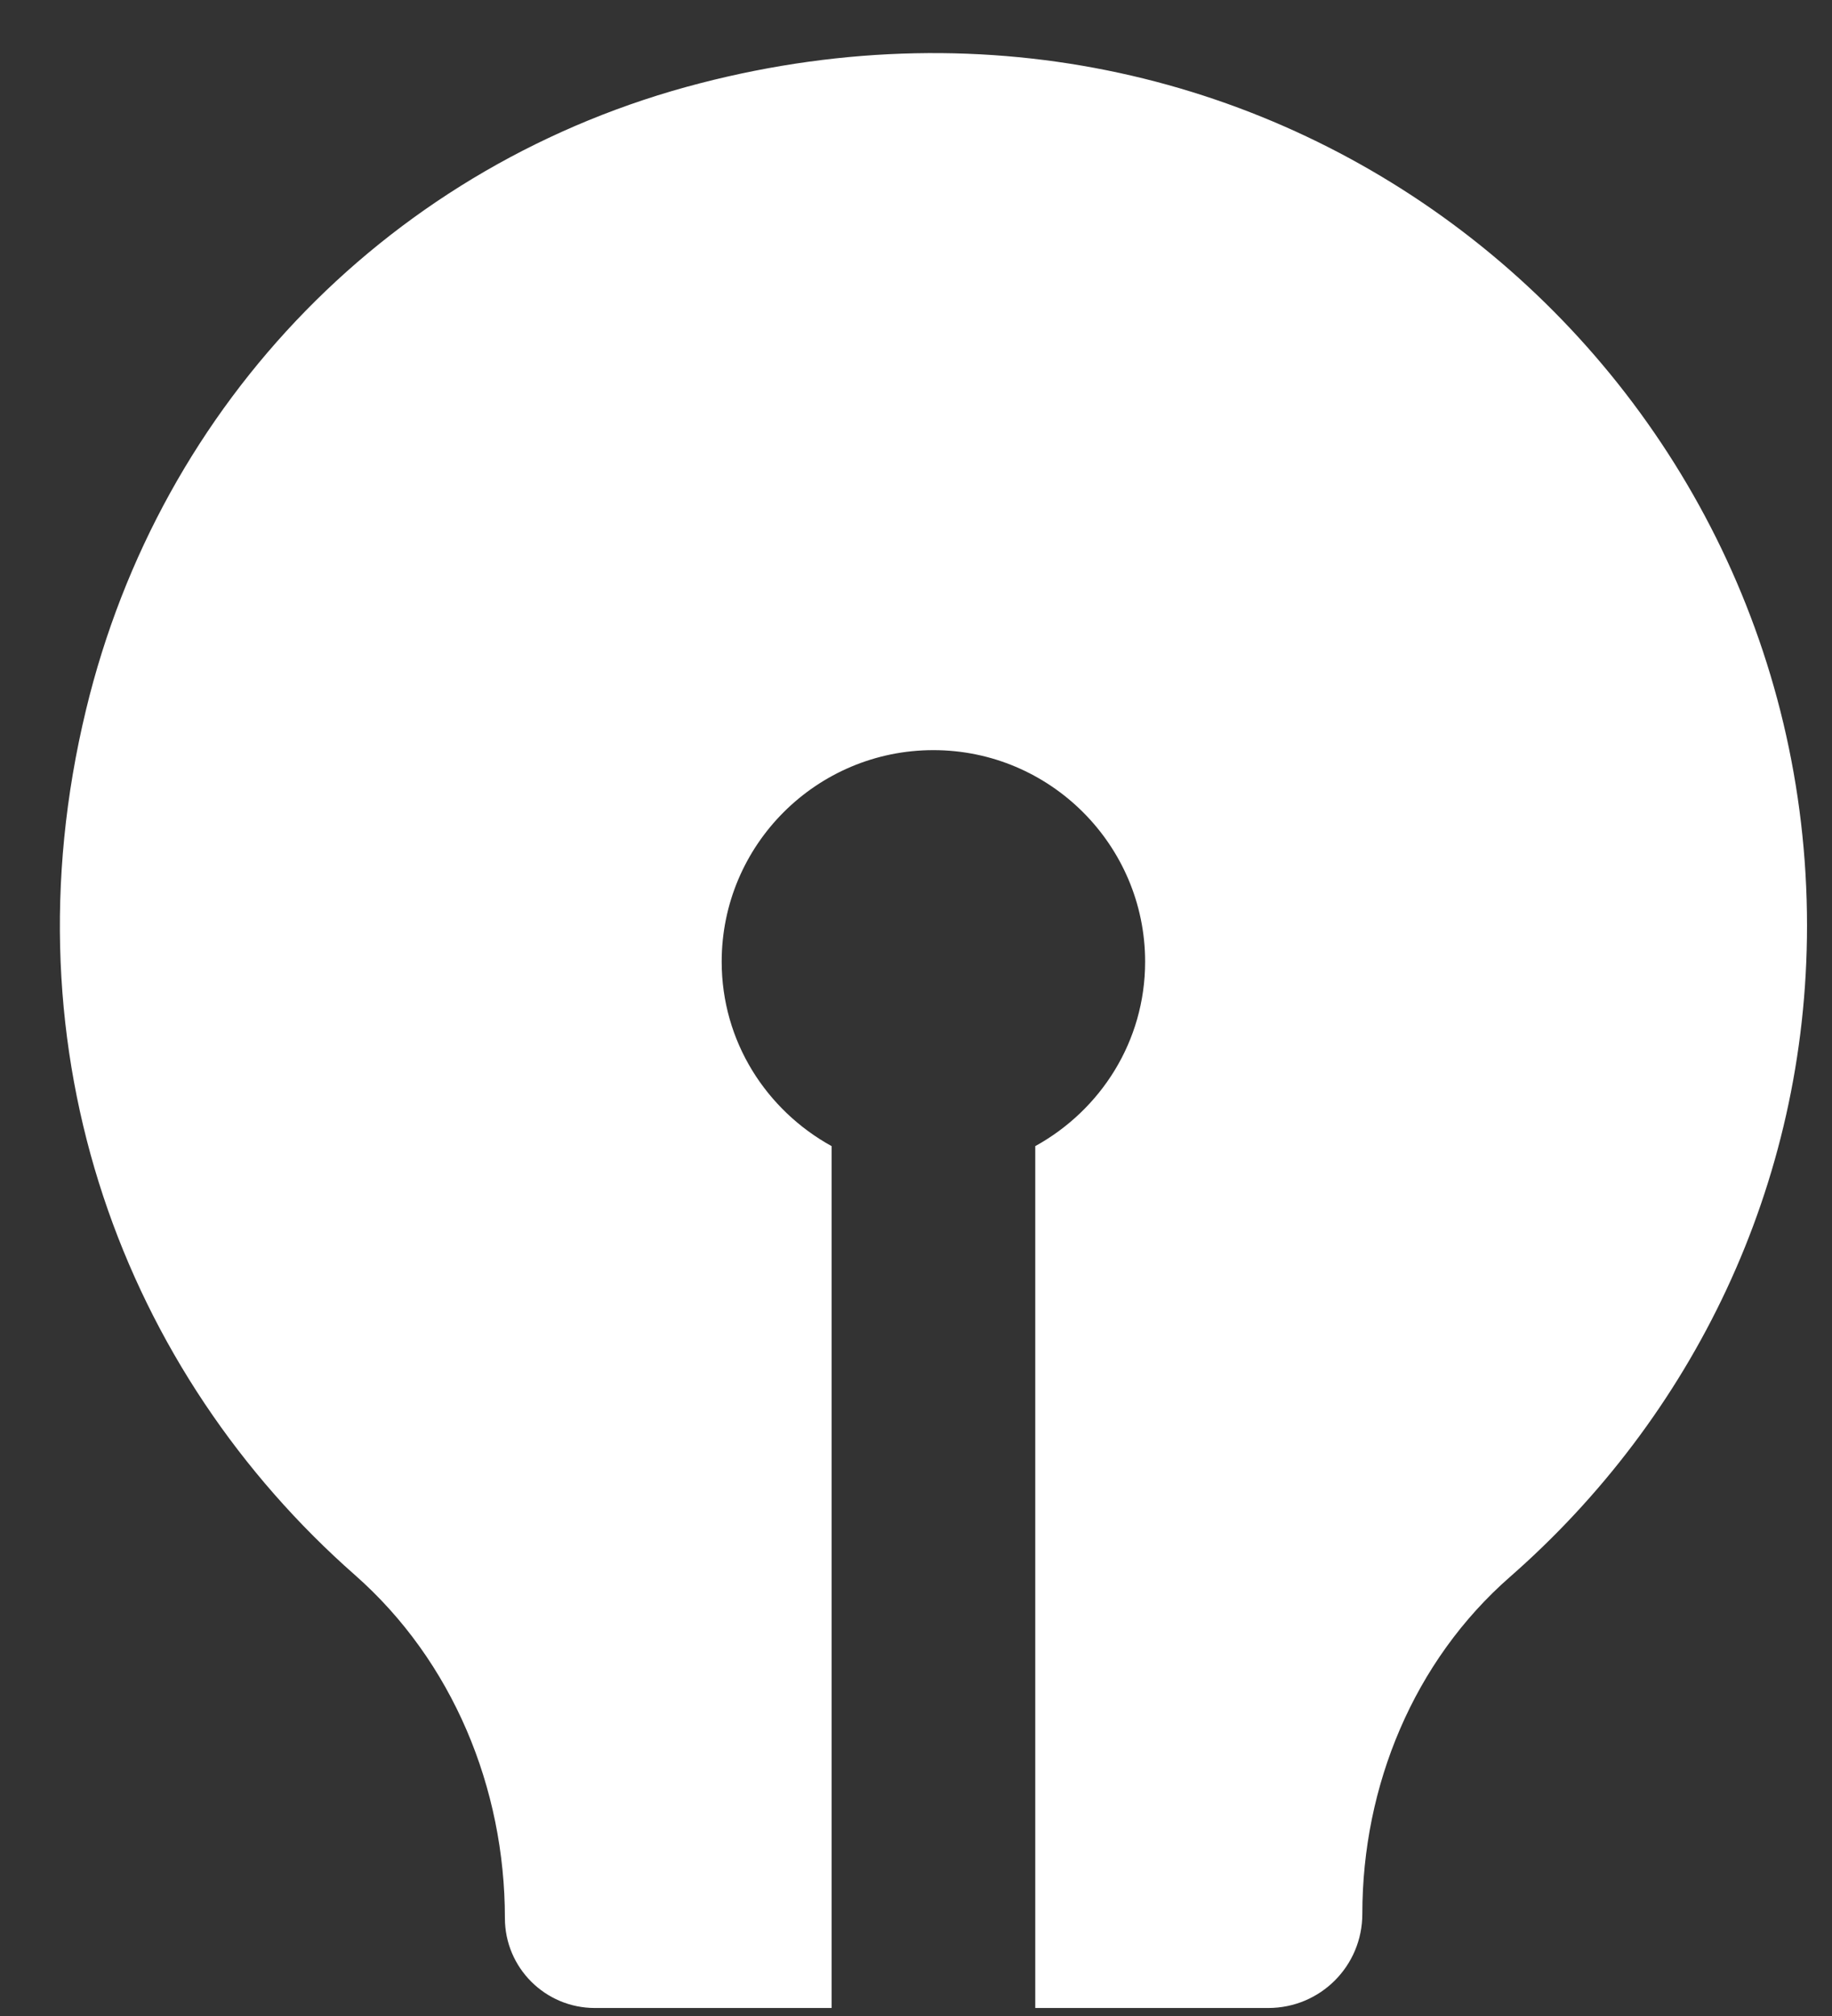 <svg width="30" height="33" viewBox="0 0 30 33" fill="none" xmlns="http://www.w3.org/2000/svg">
<rect x="0" y="0" width="30" height="33" fill="#333333" stroke="none"/>
<path d="M11.464 1.363C6.434 2.661 2.626 6.575 1.41 11.613C0.042 17.269 2.057 22.48 5.815 25.784C7.413 27.192 8.268 29.267 8.268 31.398C8.268 32.21 8.928 32.869 9.741 32.869H13.618V18.761C12.548 18.171 11.818 17.047 11.818 15.742C11.818 13.827 13.375 12.279 15.285 12.279C17.196 12.279 18.752 13.834 18.752 15.742C18.752 17.047 18.023 18.171 16.953 18.761V32.869H20.767C21.622 32.869 22.309 32.182 22.309 31.328C22.309 29.233 23.15 27.192 24.727 25.812C27.701 23.209 29.591 19.413 29.591 15.152C29.591 6.027 21.01 -1.107 11.464 1.363Z" fill="white"/>
</svg>
